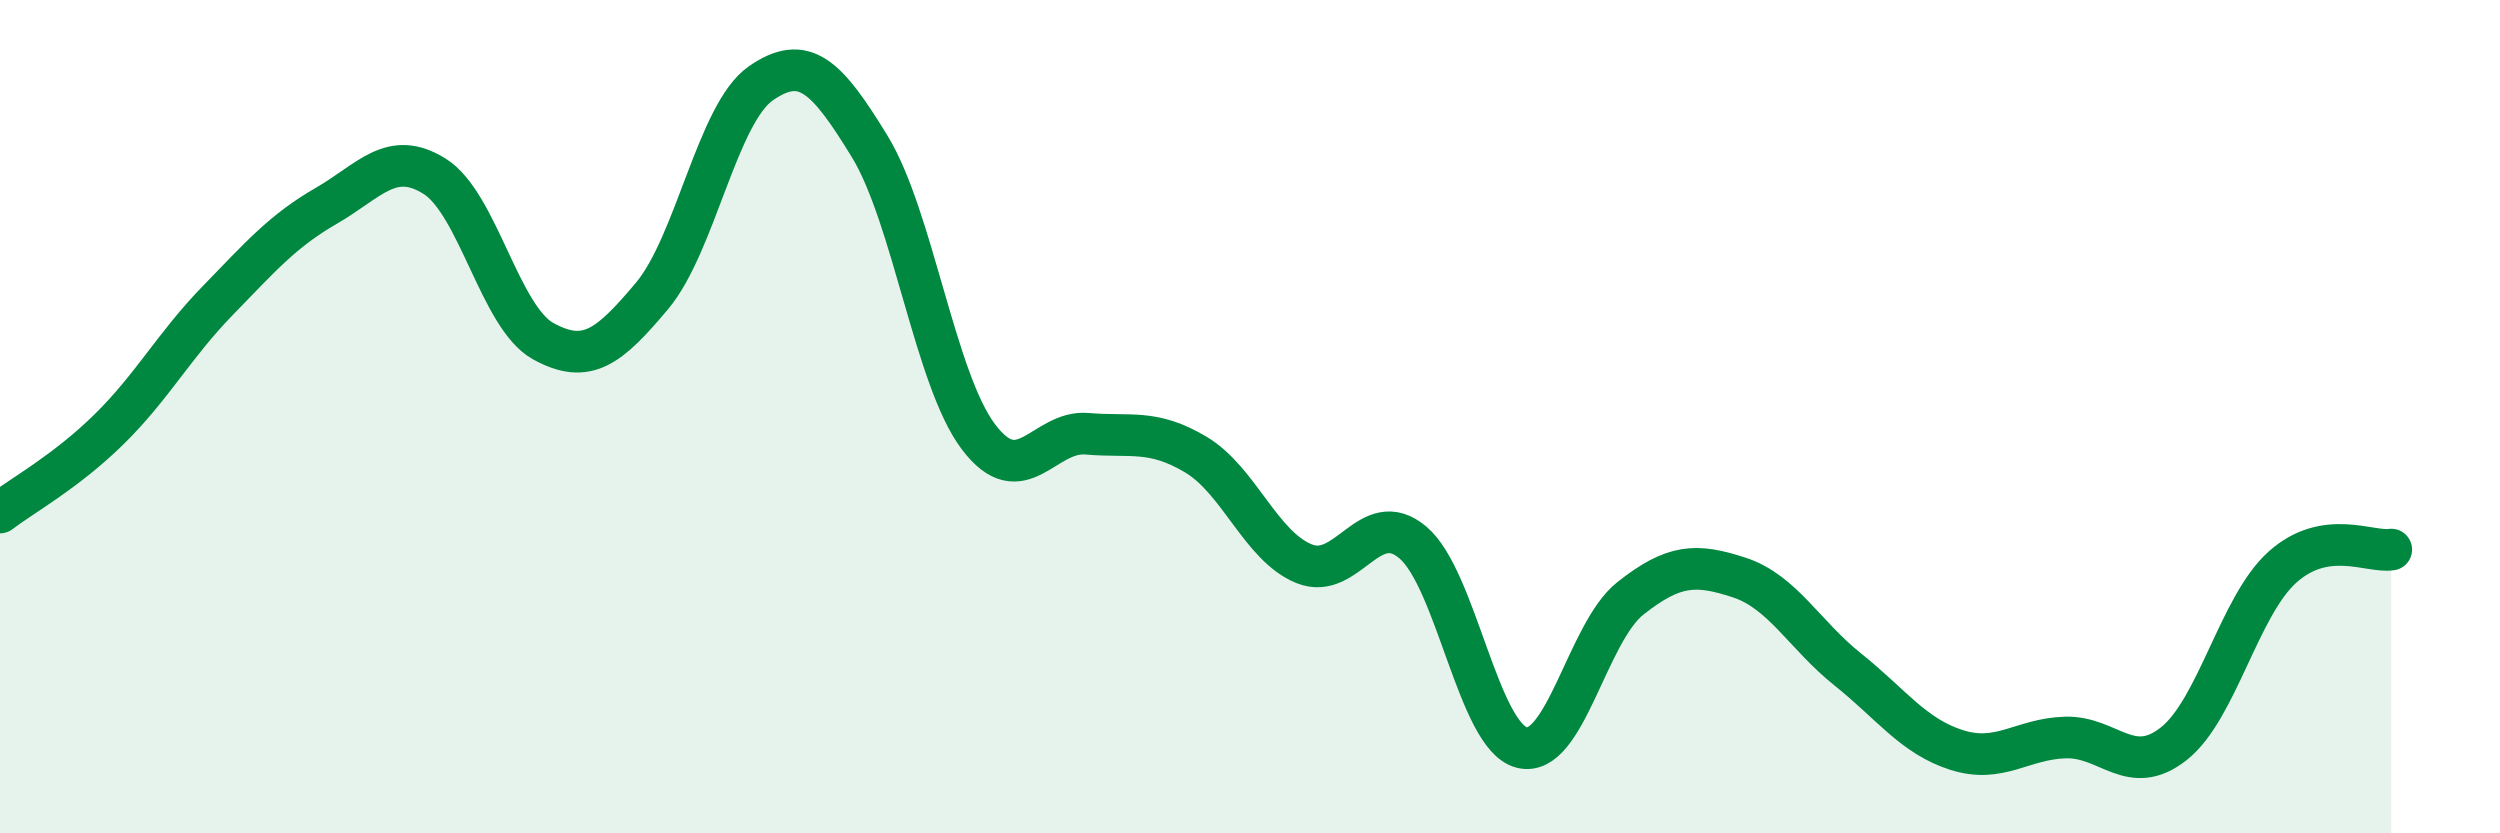 
    <svg width="60" height="20" viewBox="0 0 60 20" xmlns="http://www.w3.org/2000/svg">
      <path
        d="M 0,12.3 C 0.52,11.9 1.57,11.33 2.61,10.31 C 3.65,9.29 4.18,8.29 5.22,7.22 C 6.26,6.15 6.79,5.54 7.83,4.94 C 8.87,4.34 9.39,3.58 10.43,4.23 C 11.47,4.88 12,7.62 13.04,8.19 C 14.08,8.76 14.61,8.34 15.65,7.1 C 16.69,5.86 17.22,2.72 18.26,2 C 19.3,1.28 19.83,1.81 20.87,3.51 C 21.91,5.21 22.44,9.1 23.48,10.48 C 24.52,11.86 25.05,10.32 26.09,10.41 C 27.13,10.5 27.66,10.29 28.7,10.91 C 29.74,11.53 30.26,13.11 31.3,13.53 C 32.34,13.95 32.87,12.14 33.91,13.02 C 34.95,13.9 35.48,17.67 36.52,17.94 C 37.56,18.21 38.09,15.18 39.13,14.36 C 40.17,13.54 40.7,13.52 41.74,13.86 C 42.78,14.2 43.31,15.24 44.35,16.07 C 45.39,16.9 45.92,17.67 46.96,18 C 48,18.33 48.53,17.73 49.57,17.7 C 50.61,17.67 51.13,18.67 52.17,17.85 C 53.21,17.03 53.74,14.54 54.78,13.61 C 55.82,12.68 56.87,13.27 57.39,13.19L57.39 20L0 20Z"
        fill="#008740"
        opacity="0.1"
        stroke-linecap="round"
        stroke-linejoin="round"
      />
      <path
        d="M 0,12.3 C 0.52,11.9 1.57,11.33 2.61,10.31 C 3.65,9.29 4.18,8.29 5.22,7.22 C 6.26,6.15 6.79,5.54 7.83,4.94 C 8.87,4.34 9.39,3.58 10.43,4.23 C 11.47,4.88 12,7.62 13.04,8.19 C 14.08,8.76 14.61,8.34 15.65,7.1 C 16.69,5.86 17.22,2.72 18.26,2 C 19.3,1.28 19.83,1.81 20.87,3.51 C 21.91,5.21 22.44,9.1 23.48,10.48 C 24.52,11.86 25.05,10.32 26.09,10.41 C 27.13,10.5 27.66,10.29 28.7,10.91 C 29.74,11.53 30.26,13.11 31.3,13.53 C 32.34,13.95 32.87,12.14 33.91,13.02 C 34.95,13.9 35.48,17.67 36.52,17.94 C 37.56,18.21 38.09,15.18 39.13,14.36 C 40.17,13.54 40.7,13.52 41.74,13.86 C 42.78,14.2 43.31,15.24 44.35,16.07 C 45.39,16.9 45.92,17.67 46.96,18 C 48,18.33 48.53,17.73 49.57,17.7 C 50.61,17.67 51.13,18.67 52.17,17.85 C 53.21,17.03 53.74,14.54 54.78,13.61 C 55.82,12.68 56.87,13.27 57.39,13.19"
        stroke="#008740"
        stroke-width="1"
        fill="none"
        stroke-linecap="round"
        stroke-linejoin="round"
      />
    </svg>
  